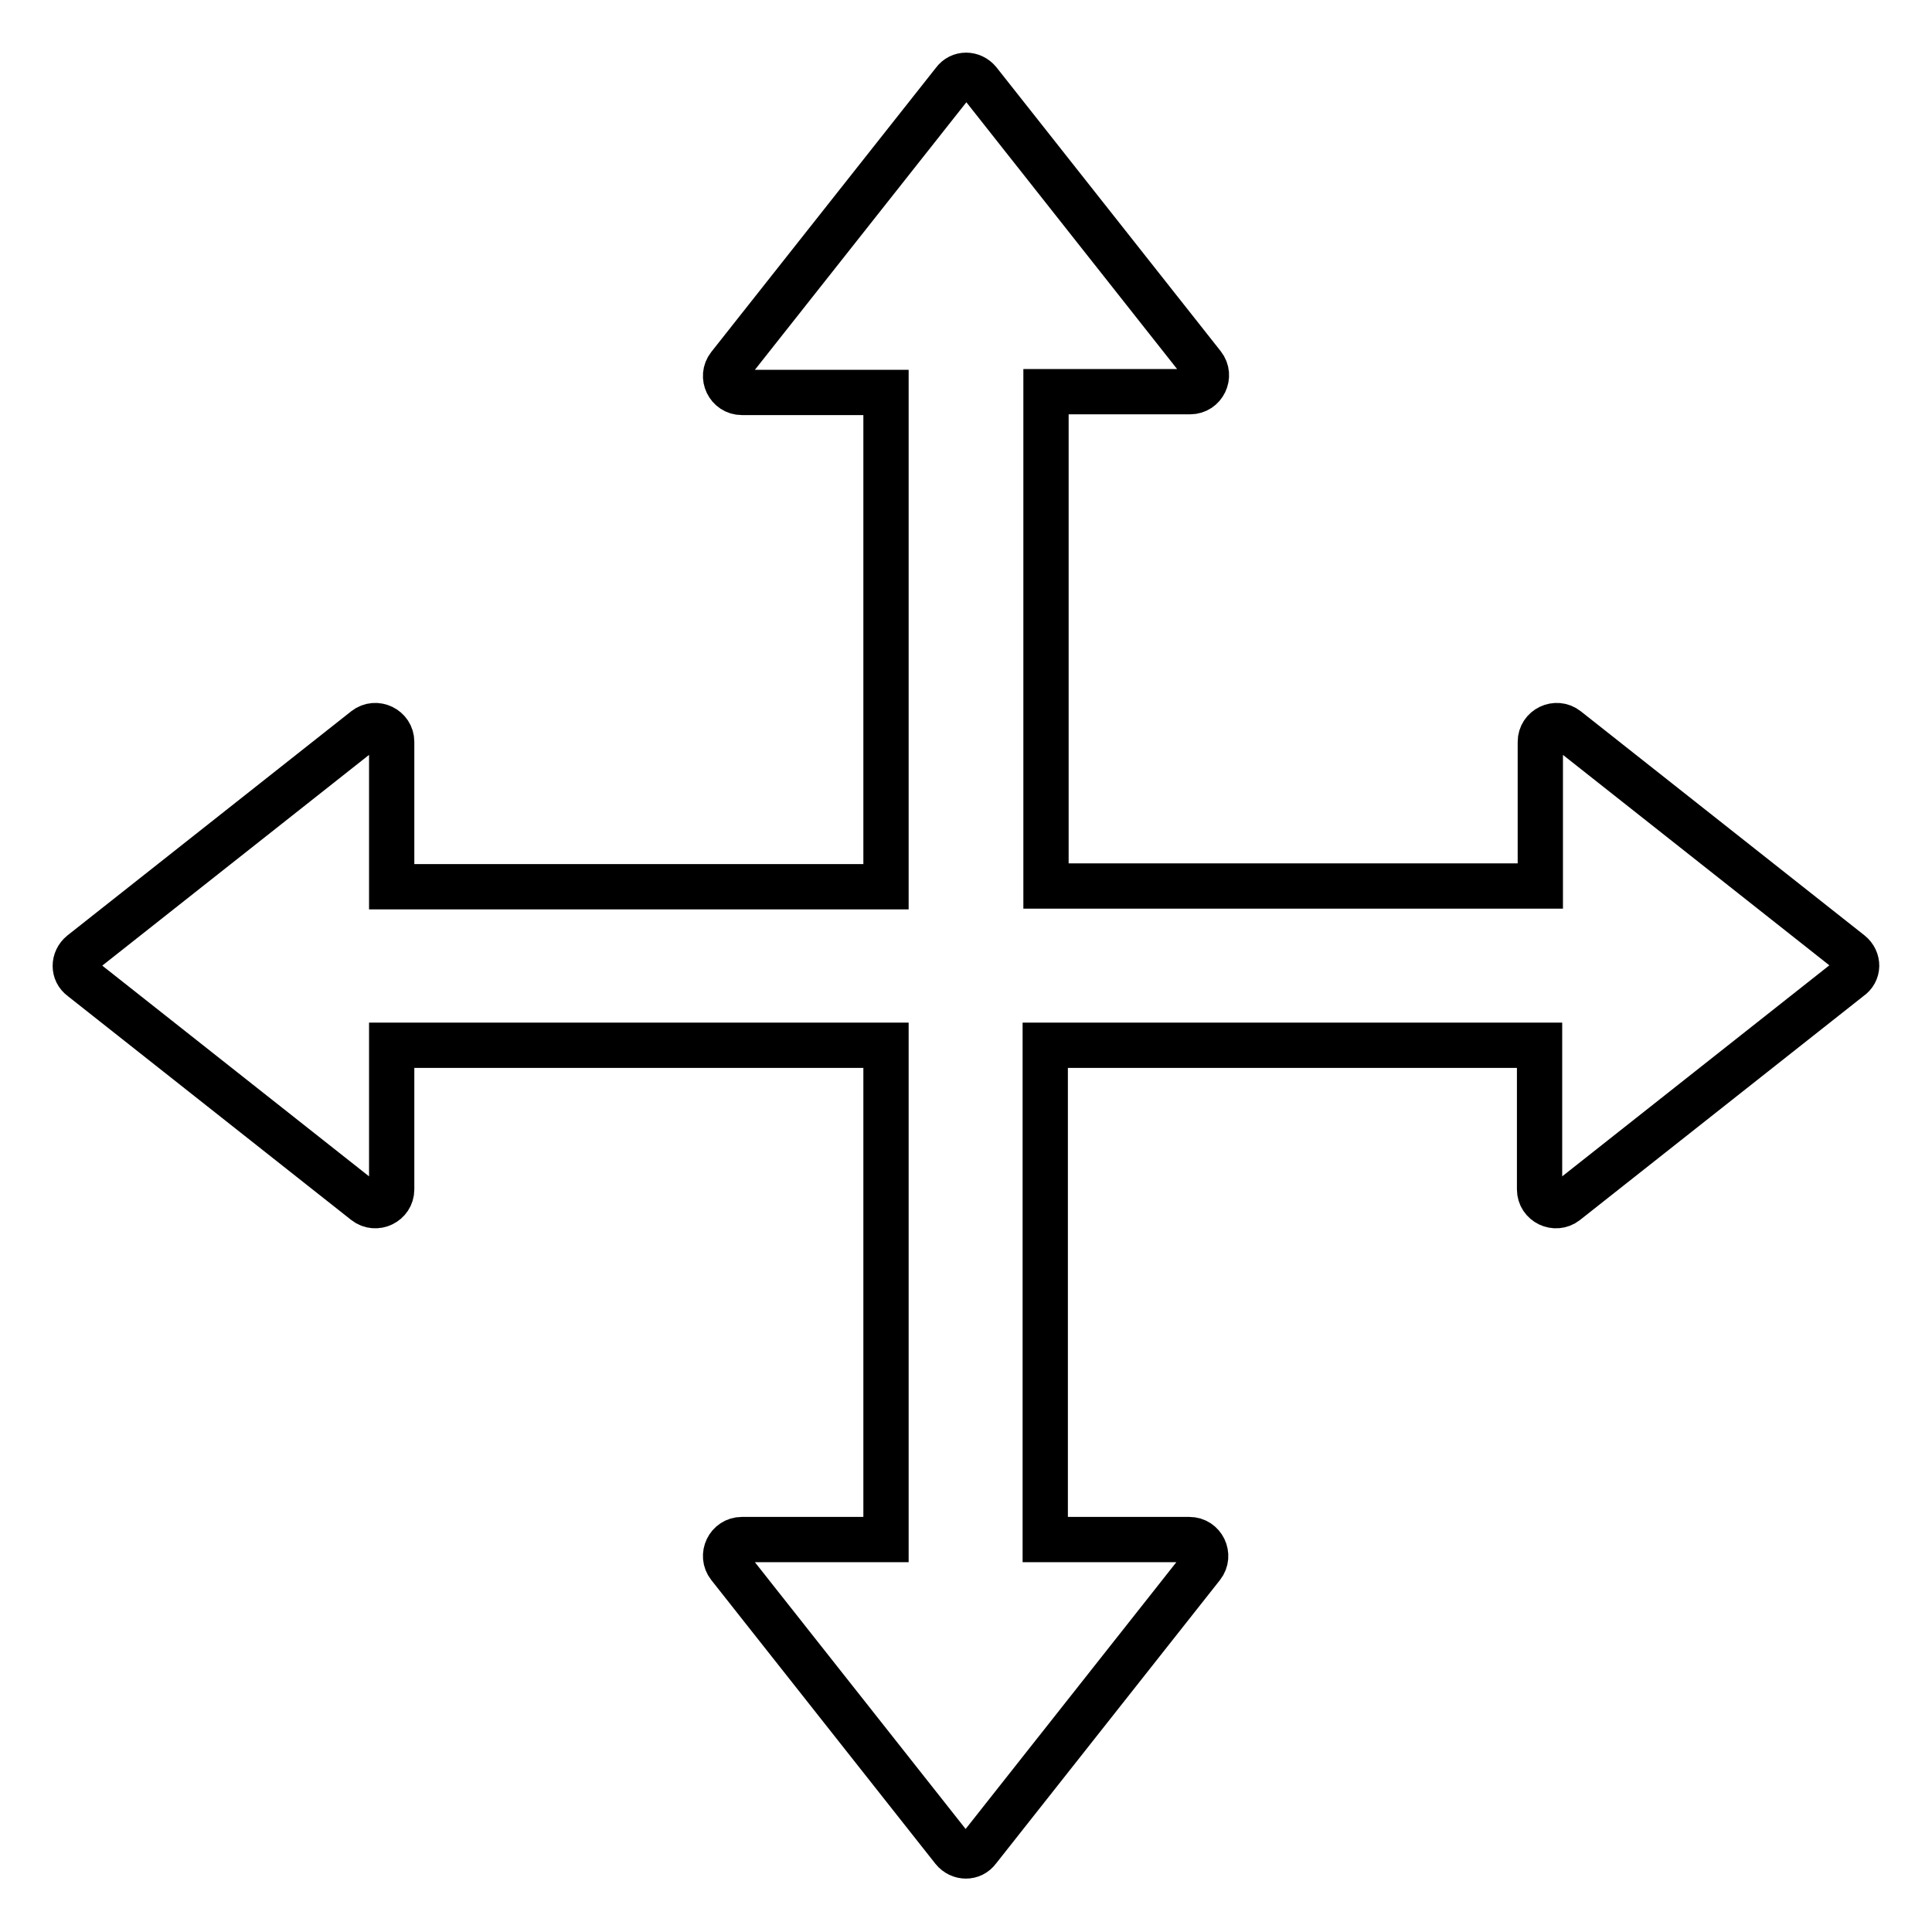 <?xml version="1.0" encoding="utf-8"?>
<!-- Svg Vector Icons : http://www.onlinewebfonts.com/icon -->
<!DOCTYPE svg PUBLIC "-//W3C//DTD SVG 1.1//EN" "http://www.w3.org/Graphics/SVG/1.1/DTD/svg11.dtd">
<svg version="1.1" xmlns="http://www.w3.org/2000/svg" xmlns:xlink="http://www.w3.org/1999/xlink" x="0px" y="0px" viewBox="0 0 256 256" enable-background="new 0 0 256 256" xml:space="preserve">
<g> <path stroke-width="6" fill-opacity="0" stroke="#000000"  d="M245.2,126.3l-37.6-29.7c-1.4-1.1-3.5-0.1-3.5,1.7v19.1h-65.5V51.9h19.1c1.8,0,2.8-2.1,1.7-3.5l-29.7-37.6 c-0.9-1.1-2.5-1.1-3.3,0L96.6,48.5c-1.1,1.4-0.1,3.5,1.7,3.5h19.1v65.5H51.9V98.3c0-1.8-2.1-2.8-3.5-1.7l-37.6,29.7 c-1.1,0.9-1.1,2.5,0,3.3l37.6,29.7c1.4,1.1,3.5,0.1,3.5-1.7v-19.1h65.5v65.5H98.3c-1.8,0-2.8,2.1-1.7,3.5l29.7,37.6 c0.9,1.1,2.5,1.1,3.3,0l29.7-37.6c1.1-1.4,0.1-3.5-1.7-3.5h-19.1v-65.5h65.5v19.1c0,1.8,2.1,2.8,3.5,1.7l37.6-29.7 C246.3,128.8,246.3,127.2,245.2,126.3z"/></g>
</svg>